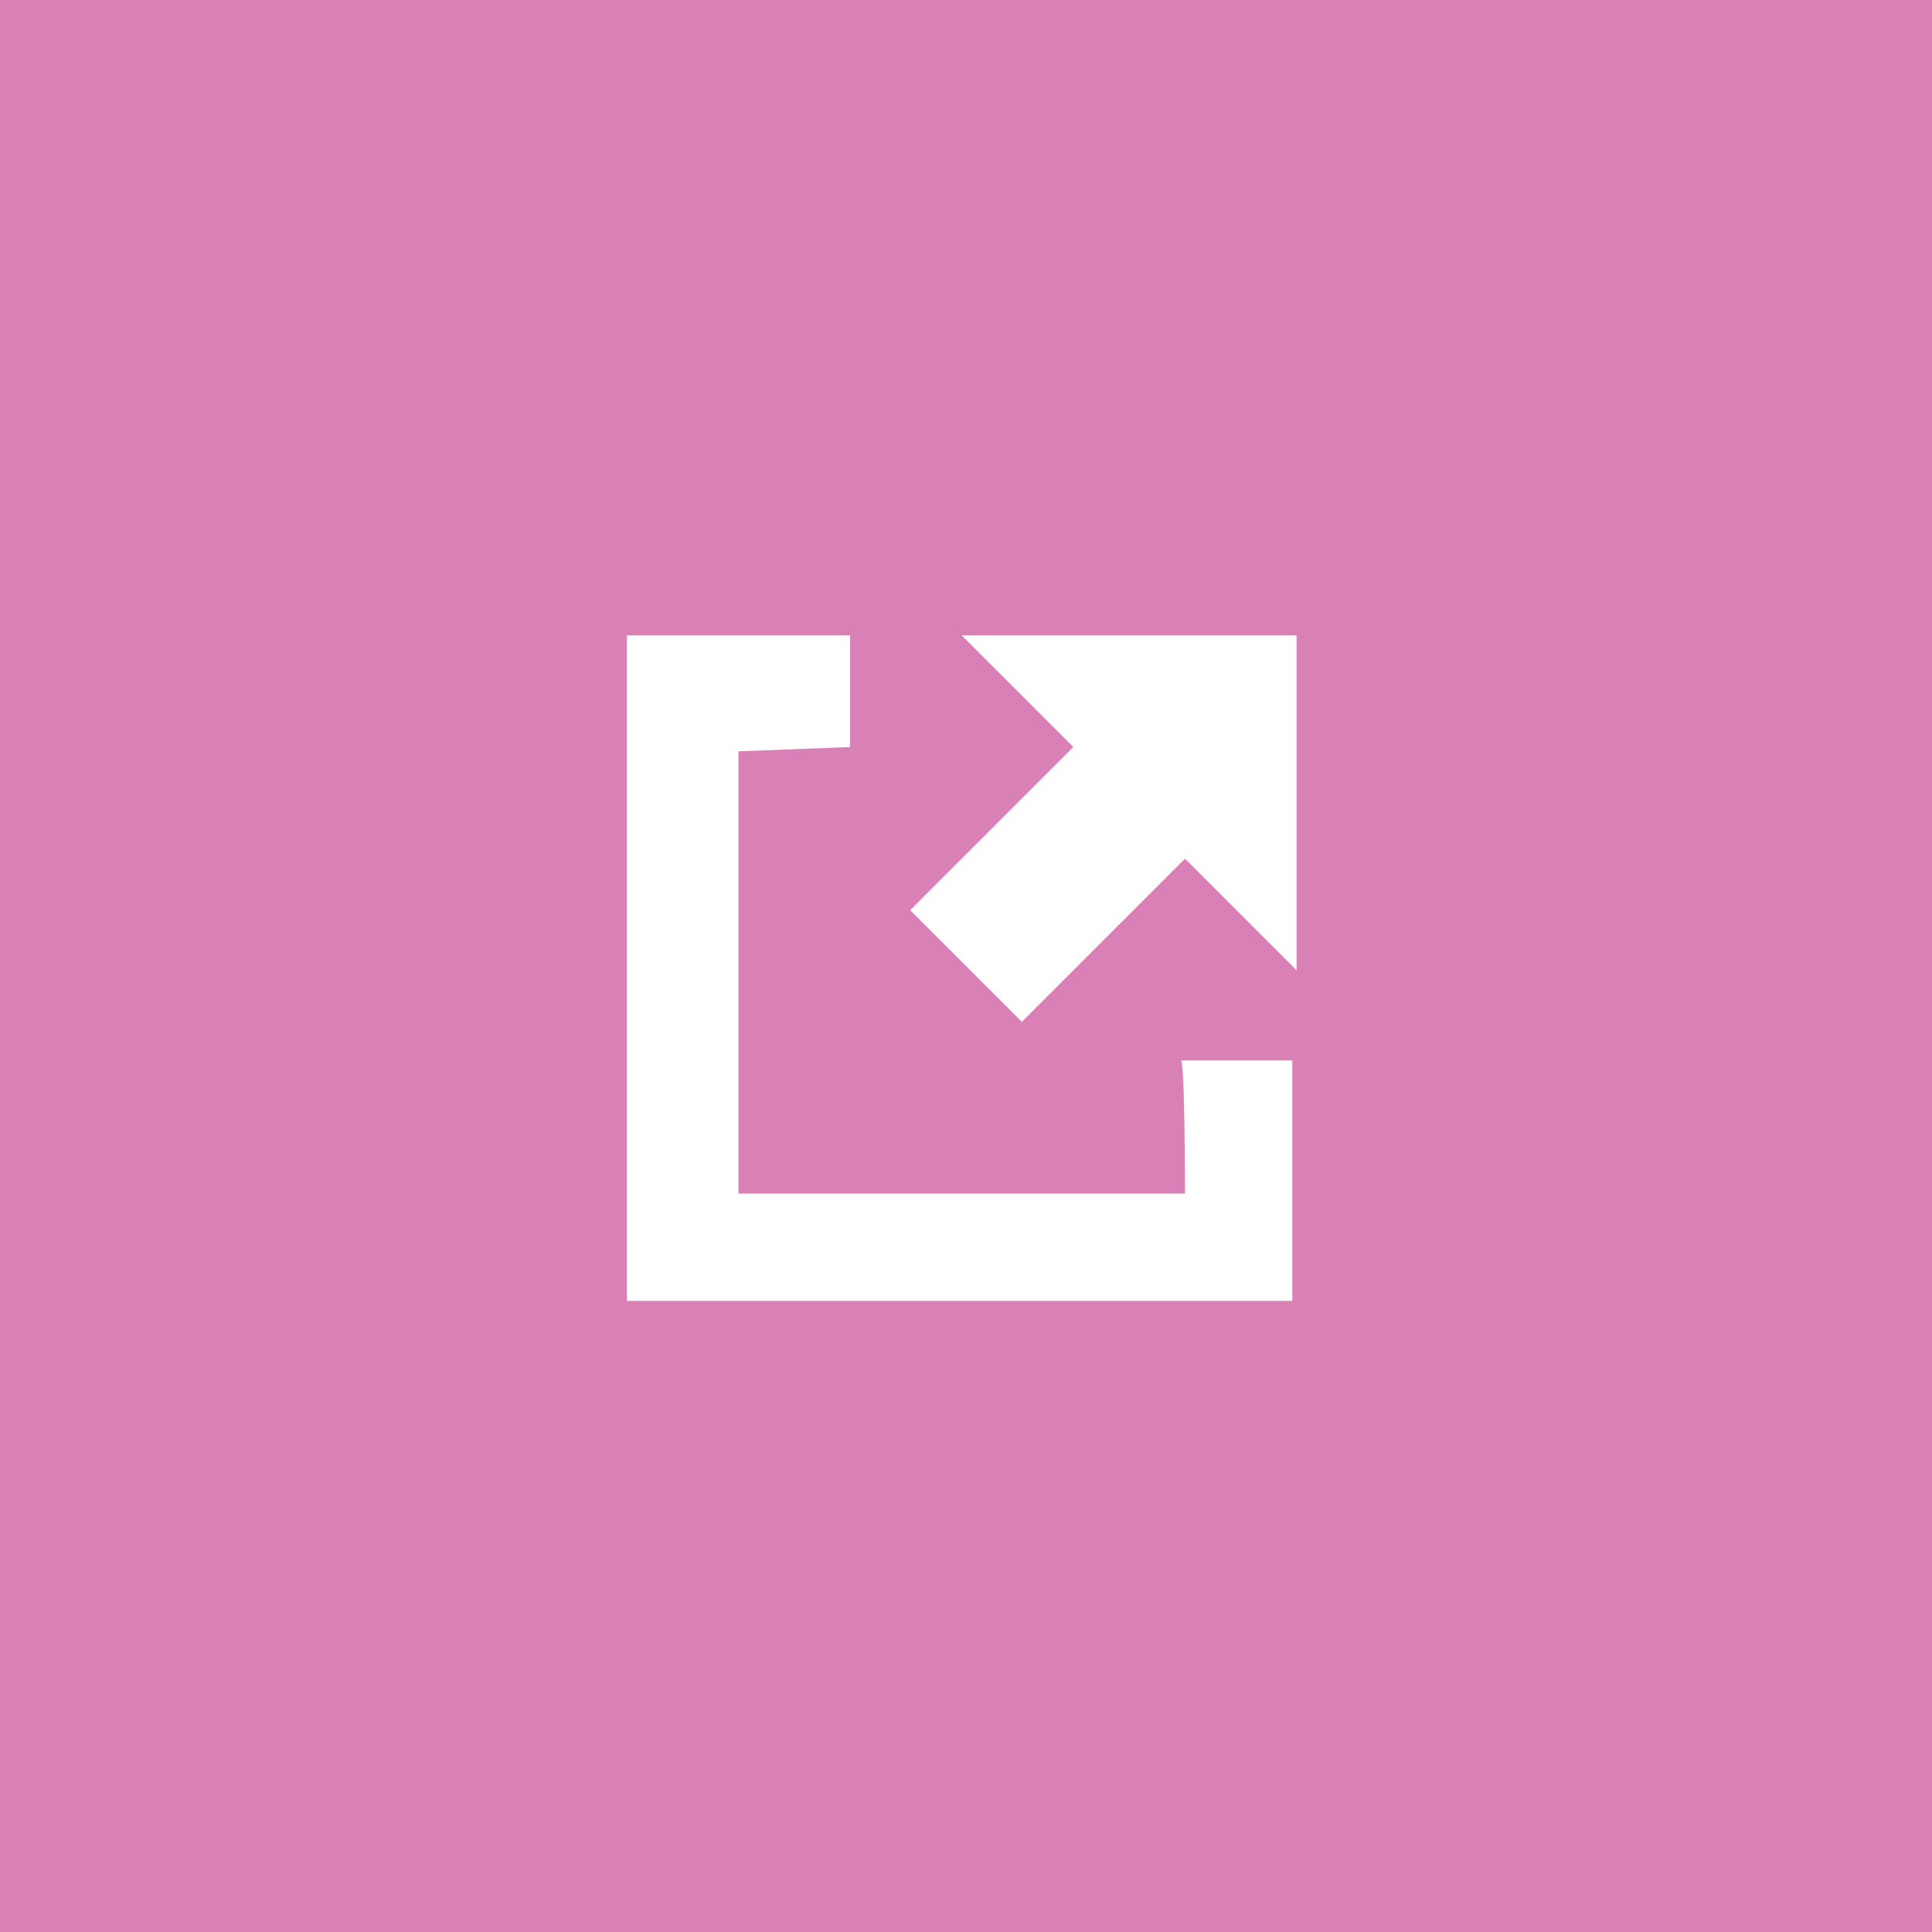 <?xml version="1.0" encoding="utf-8"?>
<!-- Generator: Adobe Illustrator 22.0.1, SVG Export Plug-In . SVG Version: 6.00 Build 0)  -->
<svg version="1.1" id="圖層_1" xmlns="http://www.w3.org/2000/svg" xmlns:xlink="http://www.w3.org/1999/xlink" x="0px" y="0px"
	 viewBox="0 0 45 45" style="enable-background:new 0 0 45 45;" xml:space="preserve">
<rect x="0" y="0" width="45" height="45" fill="#333333" stroke="none"/>
<style type="text/css">
	.st0{display:none;}
	.st1{display:inline;}
	.st2{fill:#2372BA;}
	.st3{fill:#FFFFFF;}
	.st4{fill:#D981B6;}
	.st5{display:inline;fill:#FF9A00;}
	.st6{display:inline;fill:#FFFFFF;}
	.st7{display:inline;fill:#8E34CE;}
</style>
<g id="Layer_1" class="st0">
	<g class="st1">
		<polyline class="st2" points="-7.5,-7.5 37.5,-7.5 37.5,37.5 -7.5,37.5 -7.5,-7.5 		"/>
		<polyline class="st3" points="31.3,4.6 24.4,25.4 18.8,25.4 14.9,13.4 10.8,25.4 5.1,25.4 -1.3,4.6 4.5,4.6 8.3,18 12.8,4.6 
			17.2,4.6 21.4,18 25.5,4.6 31.3,4.6 		"/>
	</g>
</g>
<polyline class="st4" points="45,45 0,45 0,0 45,0 45,45 "/>
<g id="圖層_3" class="st0">
	<polyline class="st5" points="37.5,37.5 -7.5,37.5 -7.5,-7.5 37.5,-7.5 37.5,37.5 	"/>
	<path class="st6" d="M10.9,14.3c0,0.8-0.1,1.5-0.4,2.2c-0.3,0.7-0.7,1.3-1.3,1.9c-0.6,0.5-1.2,1-1.9,1.3C6.5,20,5.7,20.1,5,20.1
		c-0.8,0-1.6-0.1-2.3-0.4S1.3,19,0.8,18.4c-0.6-0.5-1-1.2-1.3-1.9S-1,15.1-1,14.3s0.1-1.5,0.4-2.2s0.7-1.3,1.3-1.9
		c0.6-0.5,1.2-1,1.9-1.3S4.2,8.5,5,8.5s1.5,0.1,2.3,0.4s1.3,0.7,1.9,1.3c0.6,0.6,1,1.2,1.3,1.9C10.7,12.8,10.9,13.5,10.9,14.3z
		 M9,14.3c0-0.6-0.1-1.1-0.3-1.6s-0.5-0.9-0.9-1.3C7.4,11,7,10.7,6.5,10.5s-1-0.3-1.6-0.3s-1.1,0.1-1.5,0.3
		c-0.5,0.2-0.9,0.5-1.3,0.9s-0.7,0.8-0.9,1.3s-0.3,1-0.3,1.6s0.1,1.1,0.3,1.6c0.2,0.5,0.5,0.9,0.9,1.3s0.8,0.7,1.3,0.9
		s1,0.3,1.6,0.3c0.5,0,1.1-0.1,1.5-0.3s0.9-0.5,1.3-0.9c0.4-0.4,0.7-0.8,0.9-1.3S9,14.9,9,14.3z"/>
	<path class="st6" d="M12.9,19.8v-11h2.4c1.6,0,2.7,0.1,3.3,0.2c0.6,0.2,1.2,0.4,1.7,0.8c0.6,0.5,1.1,1.1,1.5,1.9
		c0.3,0.8,0.5,1.6,0.5,2.6s-0.2,1.9-0.5,2.6s-0.8,1.4-1.5,1.9c-0.5,0.4-1,0.6-1.6,0.8c-0.6,0.2-1.6,0.2-2.9,0.2h-0.5H12.9L12.9,19.8
		z M14.7,18.2h1.5c0.8,0,1.5-0.1,1.9-0.2s0.8-0.3,1.1-0.6c0.4-0.4,0.7-0.8,0.9-1.3c0.2-0.5,0.3-1.1,0.3-1.9s-0.1-1.3-0.3-1.9
		c-0.2-0.5-0.5-1-0.9-1.3c-0.3-0.3-0.7-0.4-1.1-0.6c-0.4-0.1-1.1-0.2-2-0.2h-0.6h-0.6L14.7,18.2L14.7,18.2z"/>
	<path class="st6" d="M28.2,10.3v9.5h-1.8v-9.5h-2.9V8.8h7.6v1.5C31.1,10.3,28.2,10.3,28.2,10.3z"/>
</g>
<g id="圖層_4" class="st0">
	<polyline class="st7" points="37.5,37.5 -7.5,37.5 -7.5,-7.5 37.5,-7.5 37.5,37.5 	"/>
	<g class="st1">
		<path class="st3" d="M2.6,20.5L8.3,11H3.6V9.5H11l-5.6,9.4H11v1.6H2.6z"/>
		<path class="st3" d="M14.6,20.5v-11h1.8v11H14.6L14.6,20.5z"/>
		<path class="st3" d="M22.5,15.6v5h-1.7v-11h2.7c0.8,0,1.4,0,1.8,0.1s0.7,0.2,1,0.4c0.4,0.3,0.6,0.6,0.8,1c0.2,0.4,0.3,0.9,0.3,1.4
			s-0.1,1-0.3,1.4c-0.2,0.4-0.5,0.8-0.8,1s-0.6,0.3-1,0.4c-0.4,0.1-1,0.1-1.8,0.1h-0.4L22.5,15.6L22.5,15.6z M22.6,14.1H23
			c1,0,1.7-0.1,2-0.3s0.5-0.6,0.5-1.1c0-0.6-0.2-1-0.5-1.2c-0.4-0.2-1-0.4-2-0.4h-0.5v3H22.6z"/>
	</g>
</g>
<g id="圖層_2_2_">
	<g id="圖層_2_1_">
		<path class="st3" d="M27.6,27.8H17.2V17.5l2.6-0.1v-2.6h-5.2v15.5h15.5v-5.6h-2.6C27.6,24.6,27.6,27.8,27.6,27.8z M22.4,14.8
			l2.6,2.6l-3.8,3.8l2.6,2.6l3.8-3.8l2.6,2.6v-7.8H22.4L22.4,14.8z"/>
	</g>
</g>
</svg>
